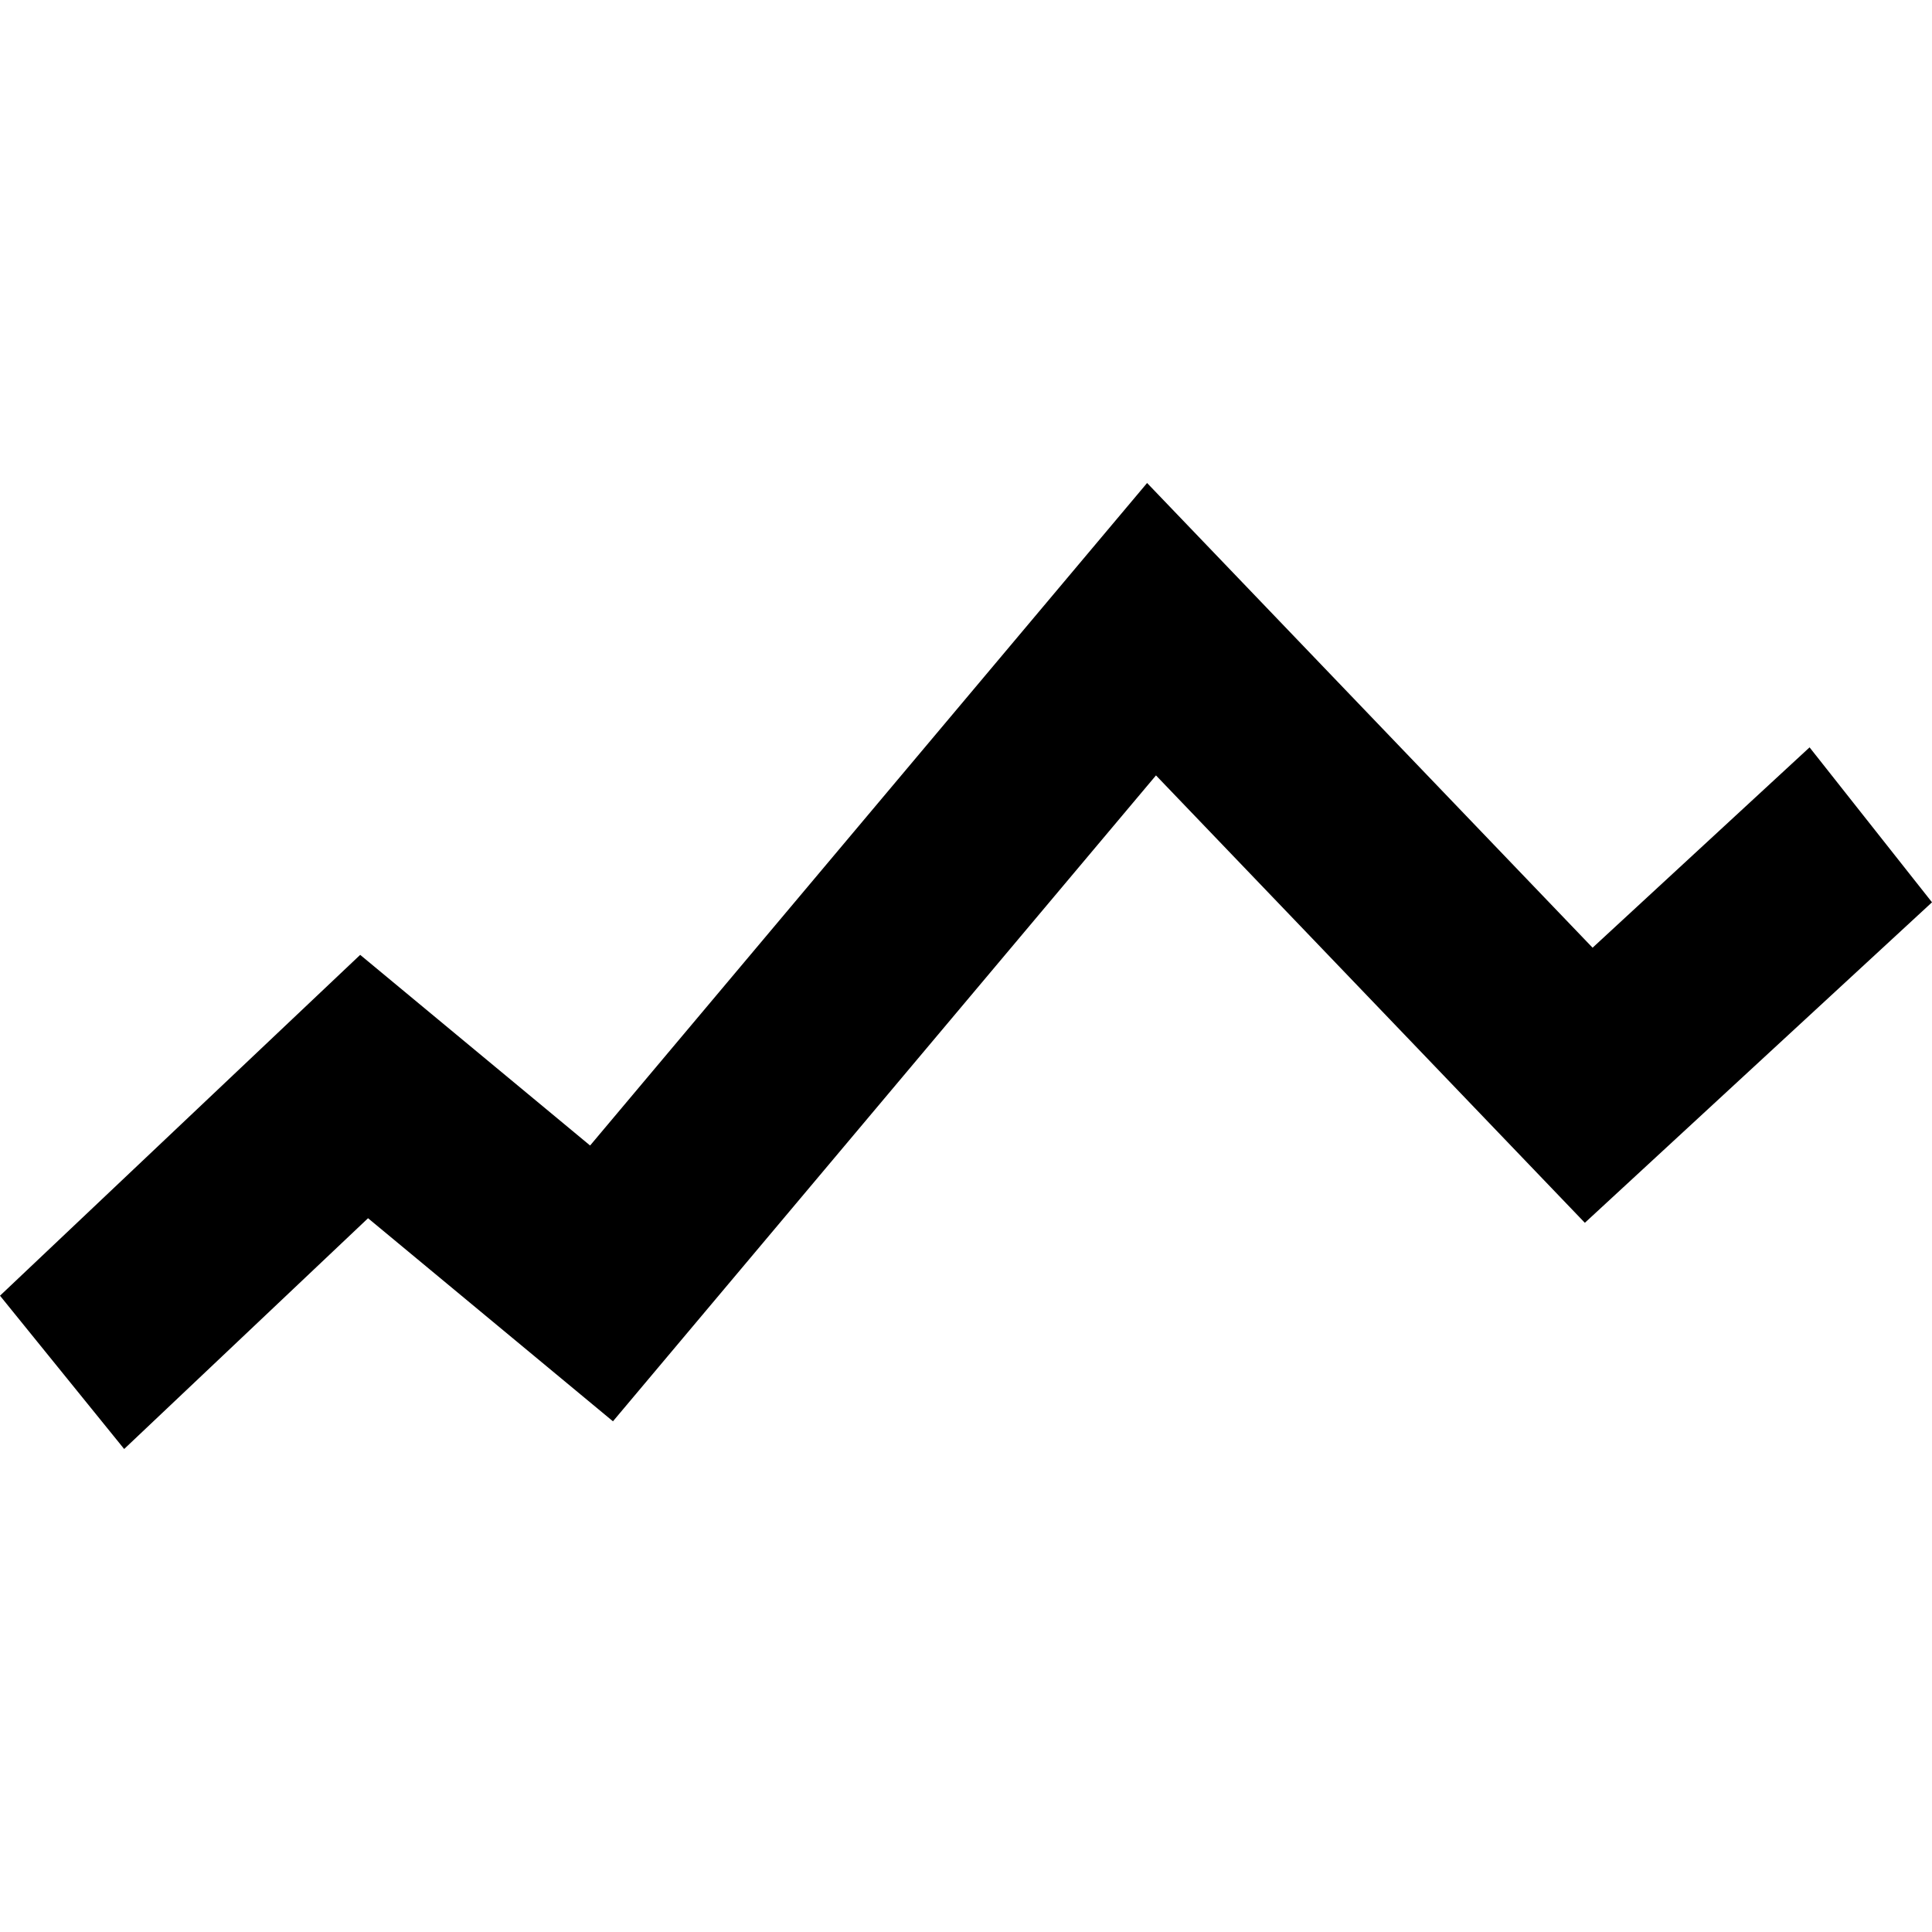 <svg xmlns="http://www.w3.org/2000/svg" version="1.1" xmlns:xlink="http://www.w3.org/1999/xlink" xmlns:svgjs="http://svgjs.dev/svgjs" width="60" height="60"><svg width="60" height="60" viewBox="0 0 60 60" fill="none" xmlns="http://www.w3.org/2000/svg">
<path fill-rule="evenodd" clip-rule="evenodd" d="M35.624 15L49.459 29.432L56.198 23.21L60 28.022L49.219 37.975L35.9 24.081L19.036 44.14L11.43 37.833L3.856 45L0 40.239L11.186 29.654L18.326 35.575L35.624 15Z" fill="black"></path>
</svg><style>@media (prefers-color-scheme: light) { :root { filter: none; } }
@media (prefers-color-scheme: dark) { :root { filter: none; } }
</style></svg>